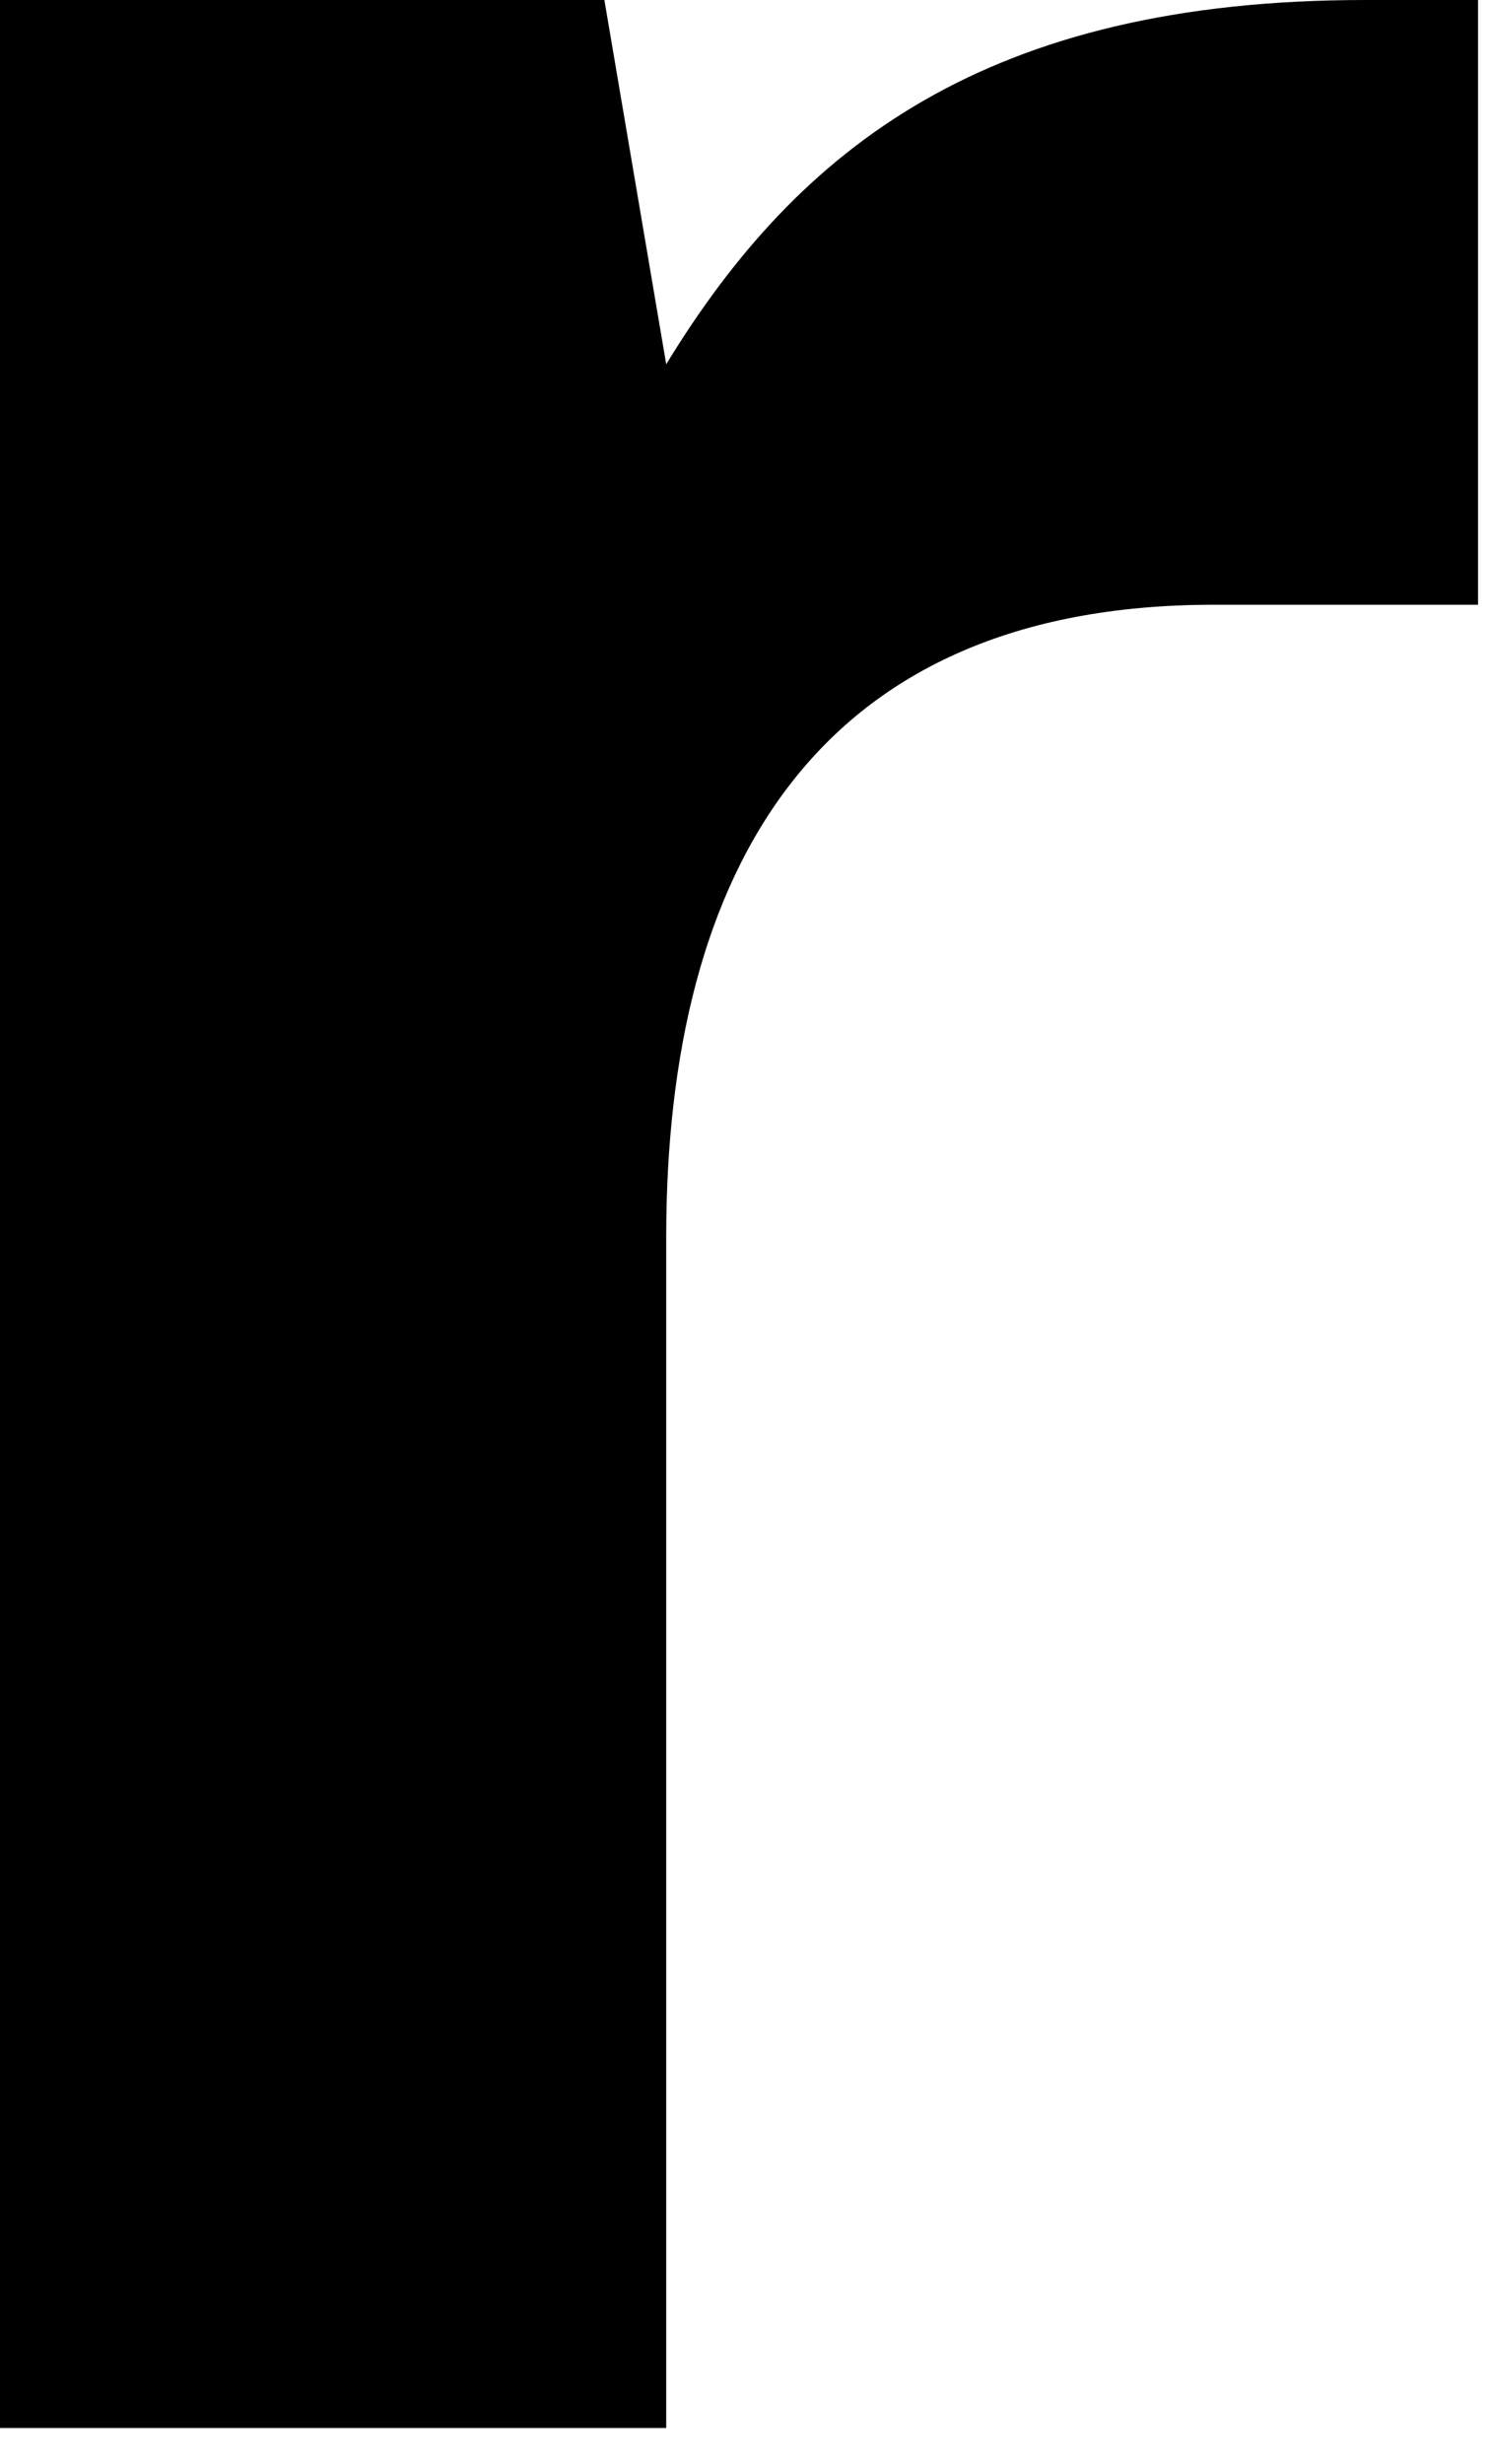<?xml version="1.0" encoding="utf-8"?>
<svg xmlns="http://www.w3.org/2000/svg" fill="none" height="100%" overflow="visible" preserveAspectRatio="none" style="display: block;" viewBox="0 0 29 48" width="100%">
<path d="M28.806 0V11.781H23.655C15.919 11.781 12.984 16.933 12.984 24.106V47.299H0V0H11.779L12.984 7.096C15.569 2.858 19.243 0 26.61 0H28.826H28.806Z" fill="black" id="Vector"/>
</svg>